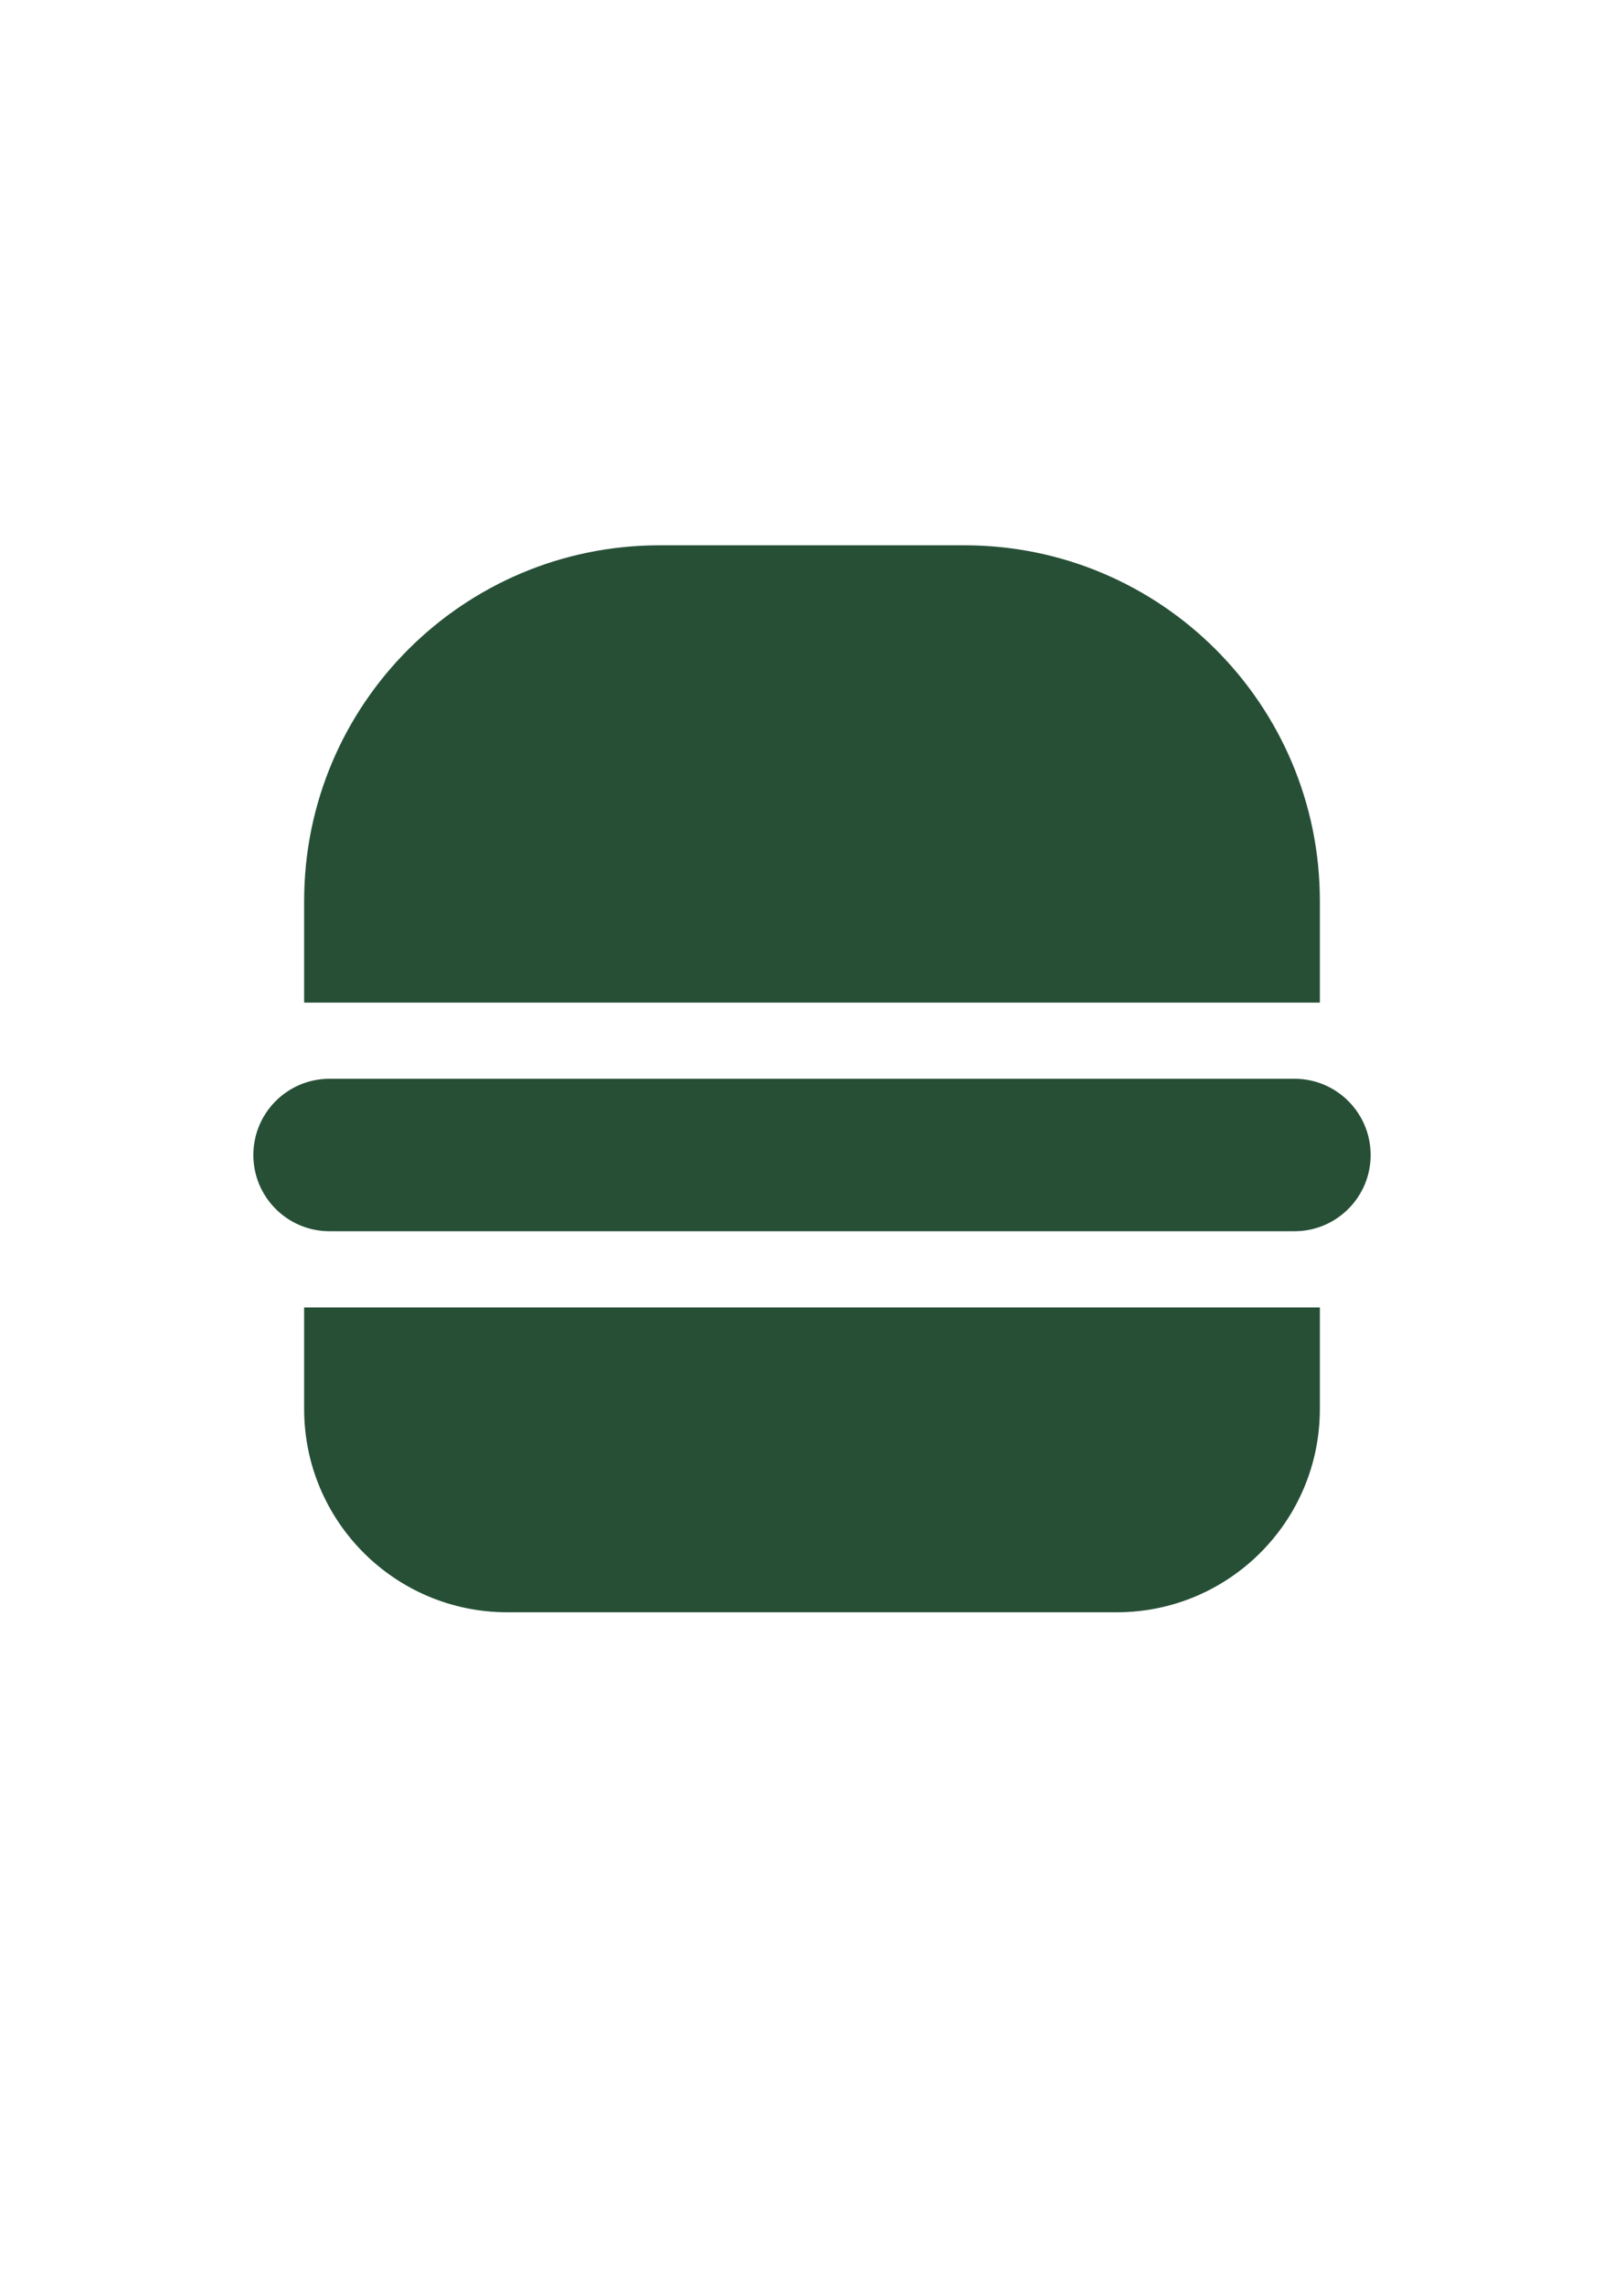<svg width="32" height="45" viewBox="0 0 32 45" fill="none" xmlns="http://www.w3.org/2000/svg">
<path fill-rule="evenodd" clip-rule="evenodd" d="M26.007 19.747H5.993V17.745C5.993 13.876 9.129 10.74 12.998 10.74H19.002C22.871 10.74 26.007 13.876 26.007 17.745V19.747ZM25.507 24.25H6.493C5.664 24.25 4.992 23.577 4.992 22.749C4.992 21.92 5.664 21.247 6.493 21.247H25.507C26.336 21.247 27.008 21.92 27.008 22.749C27.008 23.577 26.336 24.25 25.507 24.25ZM9.996 31.755H22.004C24.215 31.755 26.007 29.963 26.007 27.752V25.751H5.993V27.752C5.993 29.963 7.785 31.755 9.996 31.755Z" fill="#264F36"/>
</svg>
